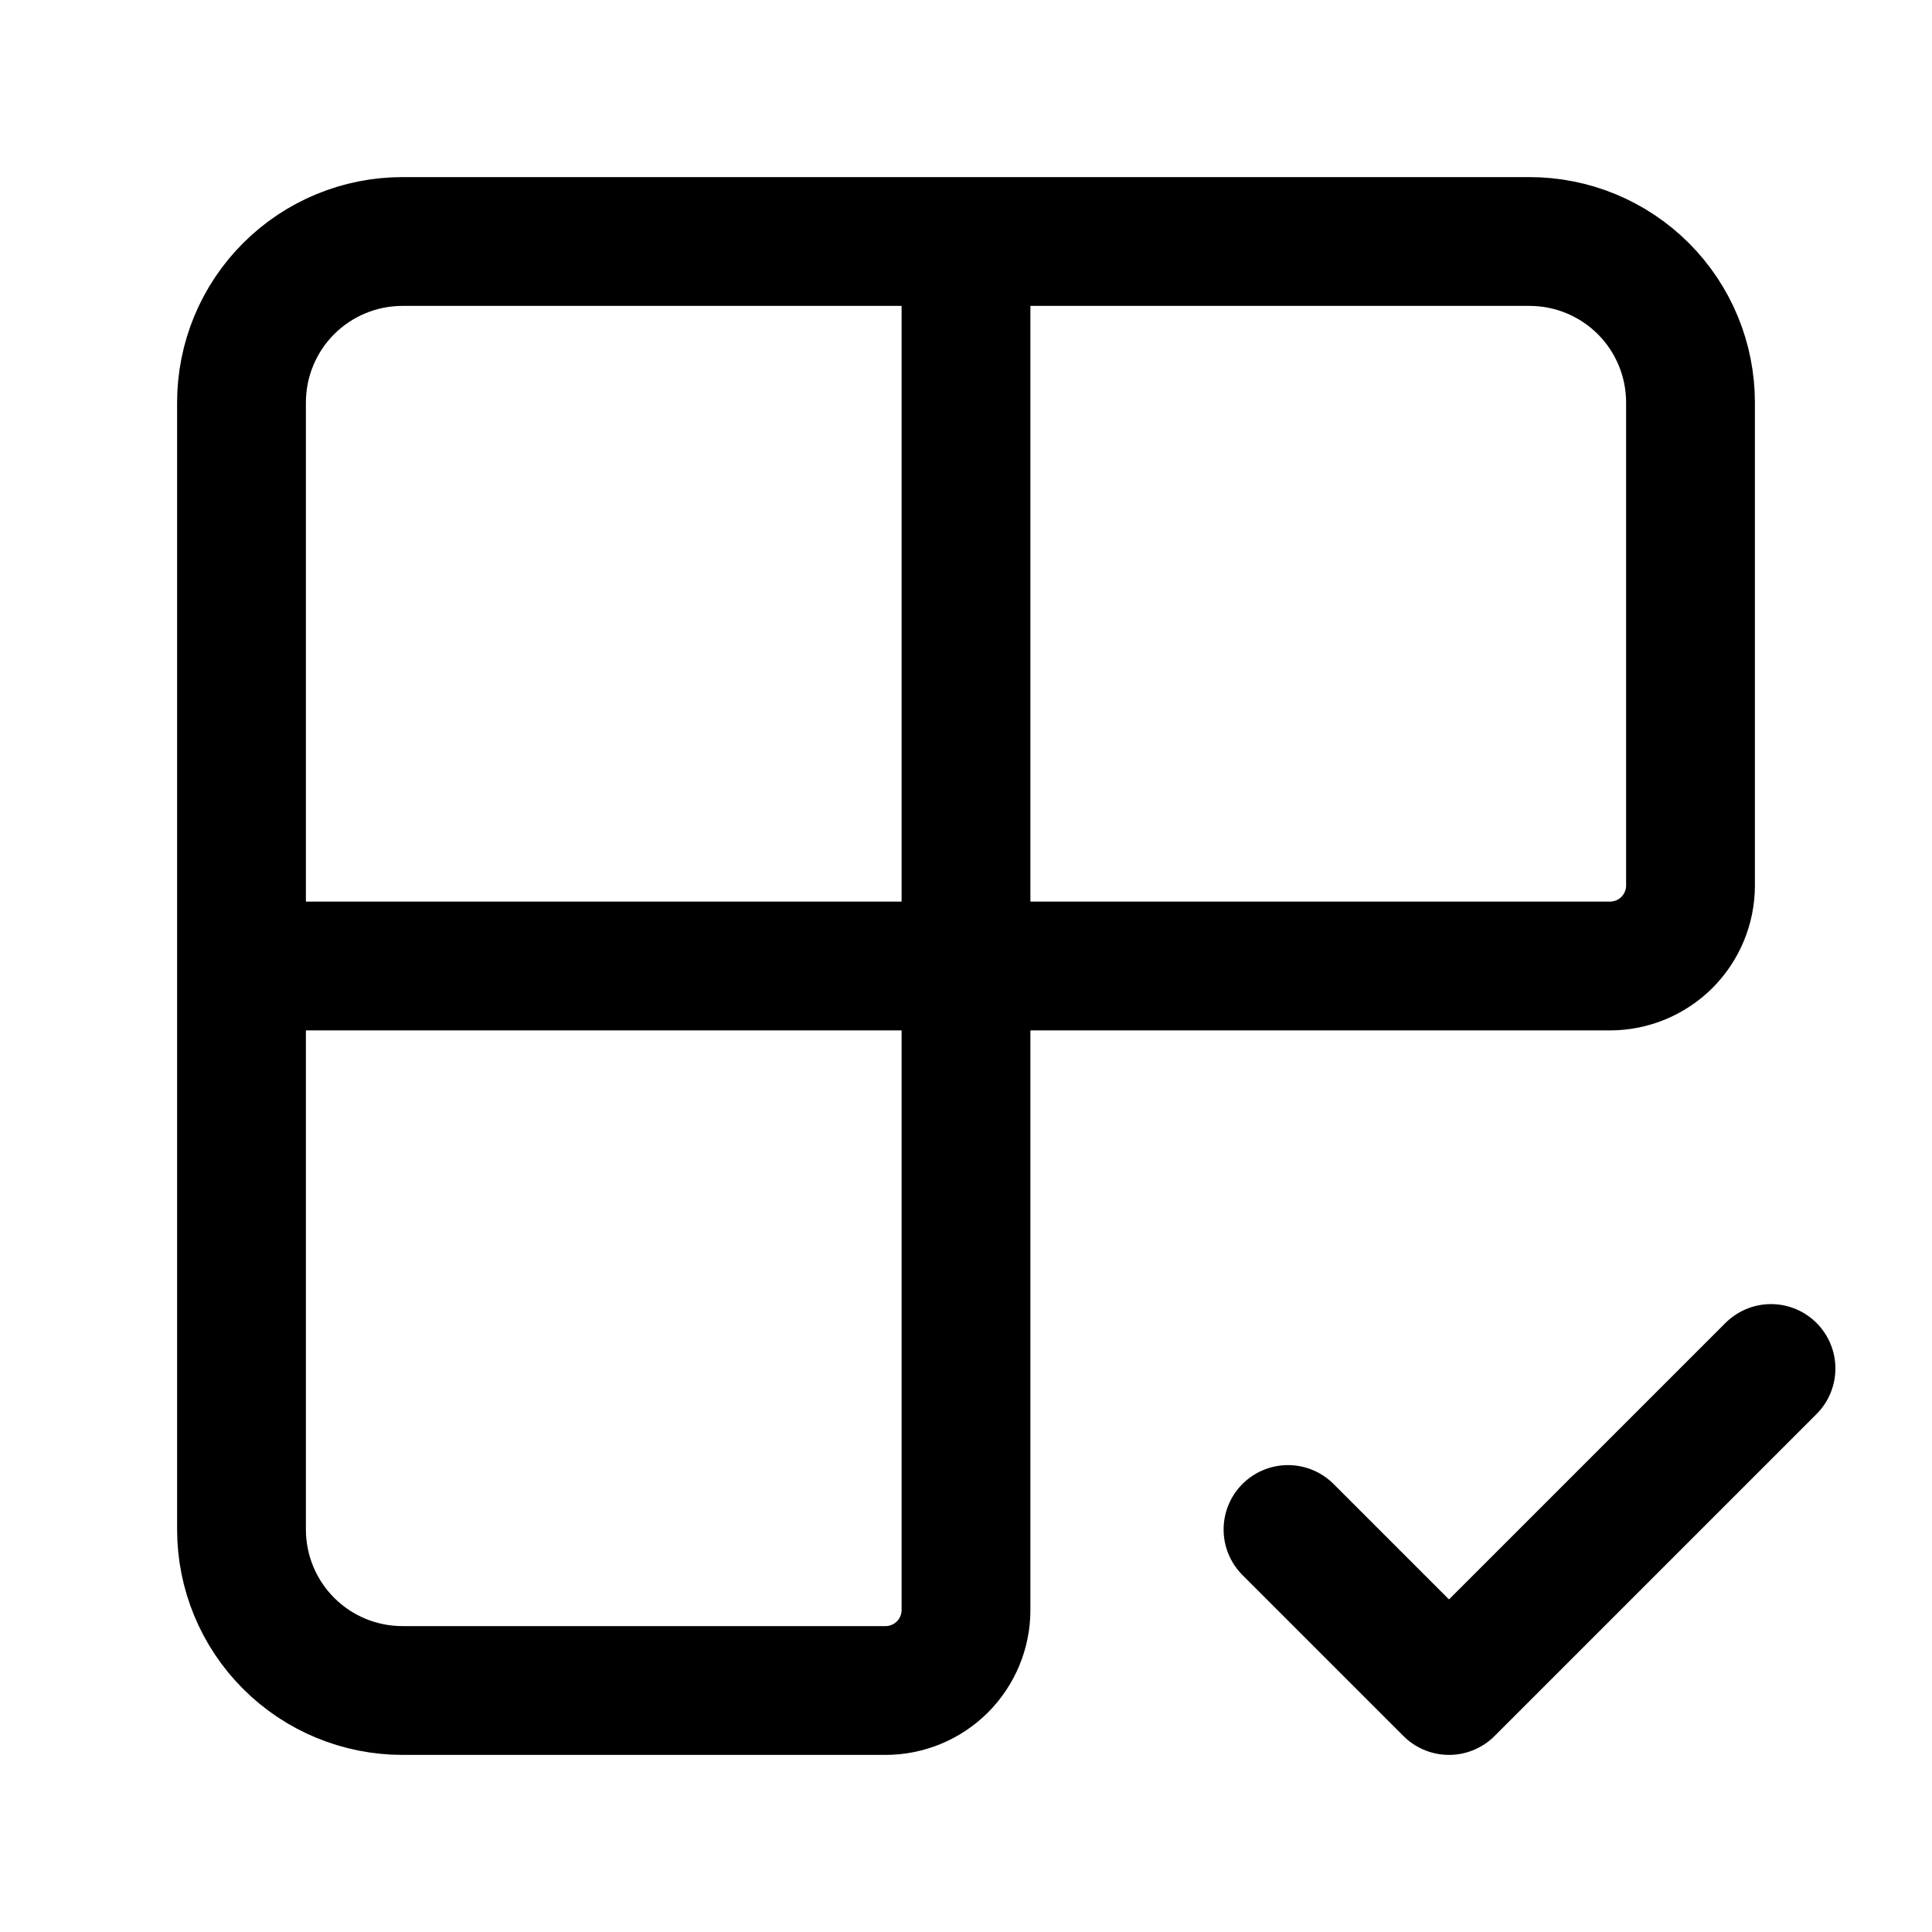<svg width="30" height="30" viewBox="0 0 30 30" fill="none" xmlns="http://www.w3.org/2000/svg">
<path d="M15 3.75V25C15 25.331 14.868 25.649 14.634 25.884C14.399 26.118 14.082 26.25 13.75 26.25H6.25C5.587 26.25 4.951 25.987 4.482 25.518C4.013 25.049 3.75 24.413 3.75 23.75V6.25C3.75 5.587 4.013 4.951 4.482 4.482C4.951 4.013 5.587 3.75 6.25 3.75H23.75C24.413 3.75 25.049 4.013 25.518 4.482C25.987 4.951 26.25 5.587 26.25 6.25V13.75C26.25 14.082 26.118 14.399 25.884 14.634C25.649 14.868 25.331 15 25 15H3.75" stroke="black" stroke-width="2" stroke-linecap="round" stroke-linejoin="round"/>
<path d="M20 23.75L22.5 26.25L27.5 21.25" stroke="black" stroke-width="2" stroke-linecap="round" stroke-linejoin="round"/>
</svg>
